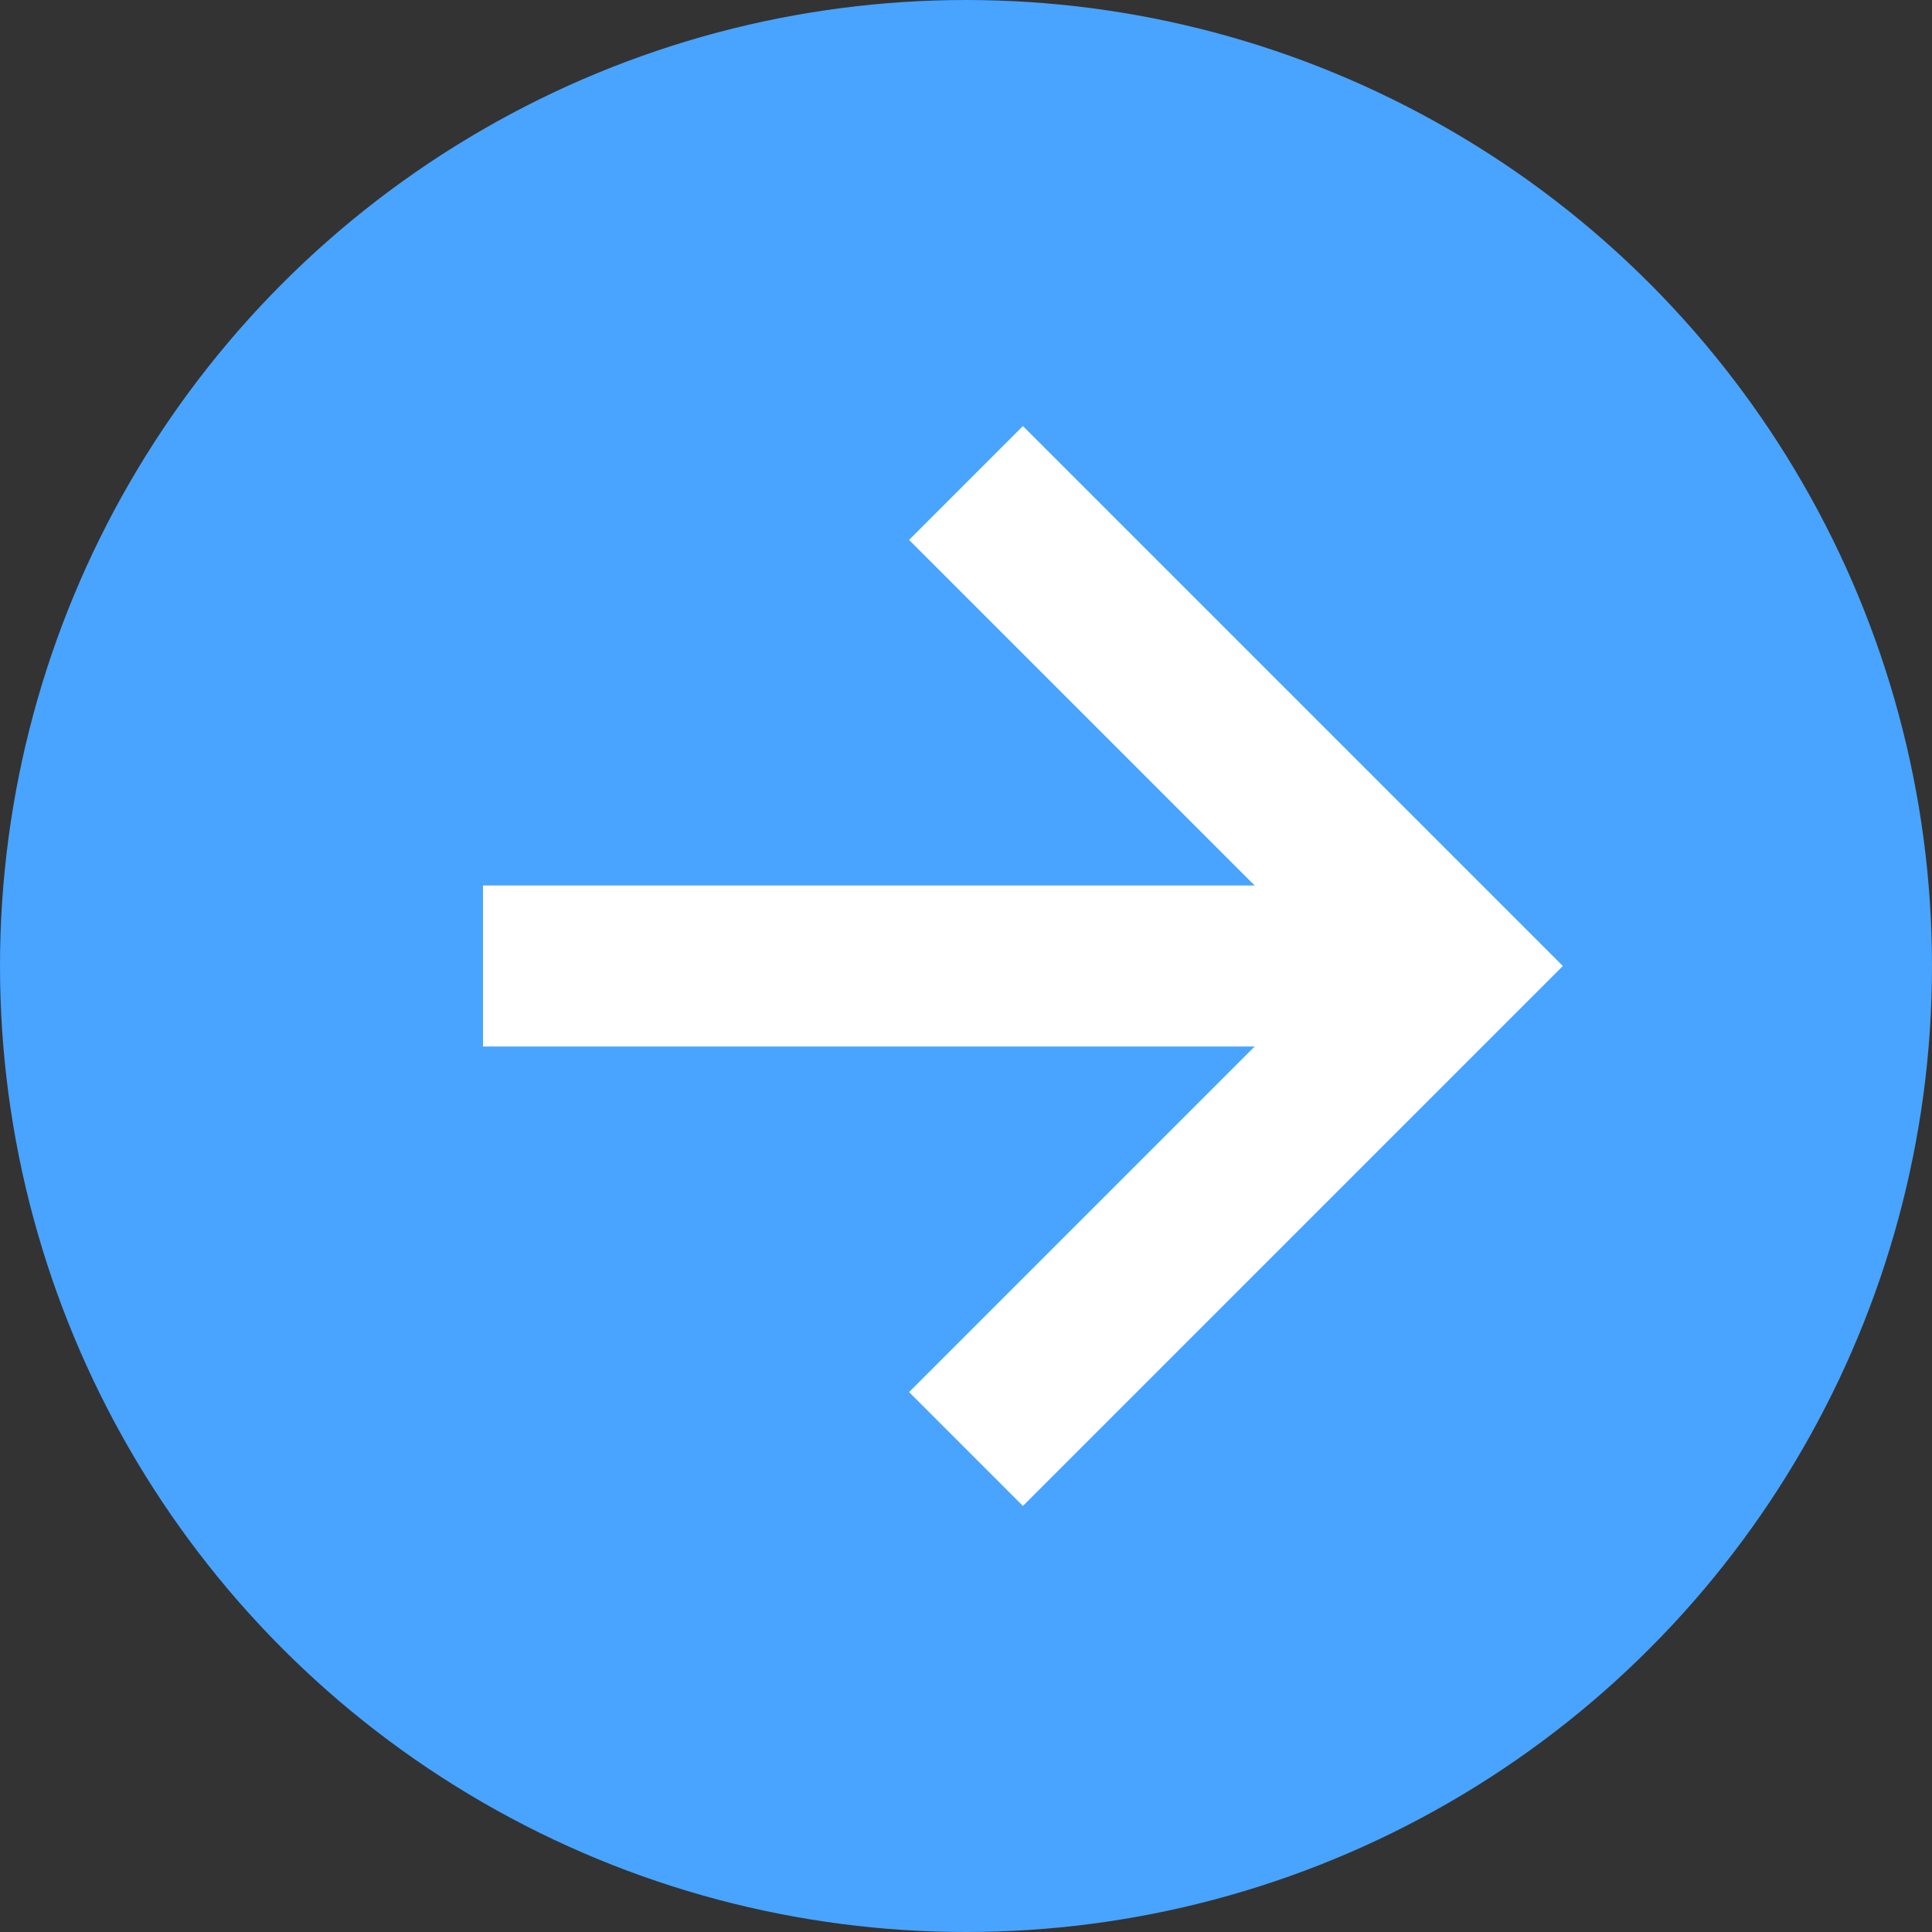 <?xml version="1.0" encoding="UTF-8"?> <svg xmlns="http://www.w3.org/2000/svg" width="24" height="24" viewBox="0 0 24 24" fill="none"><rect x="0" y="0" width="24" height="24" fill="#333333" stroke="none"/> <circle cx="12" cy="12" r="12" fill="#48A4FF"></circle> <path d="M12 6L18 12L12 18" stroke="white" stroke-width="2"></path> <path d="M6 12C6.711 12 14.296 12 18 12" stroke="white" stroke-width="2"></path> </svg> 